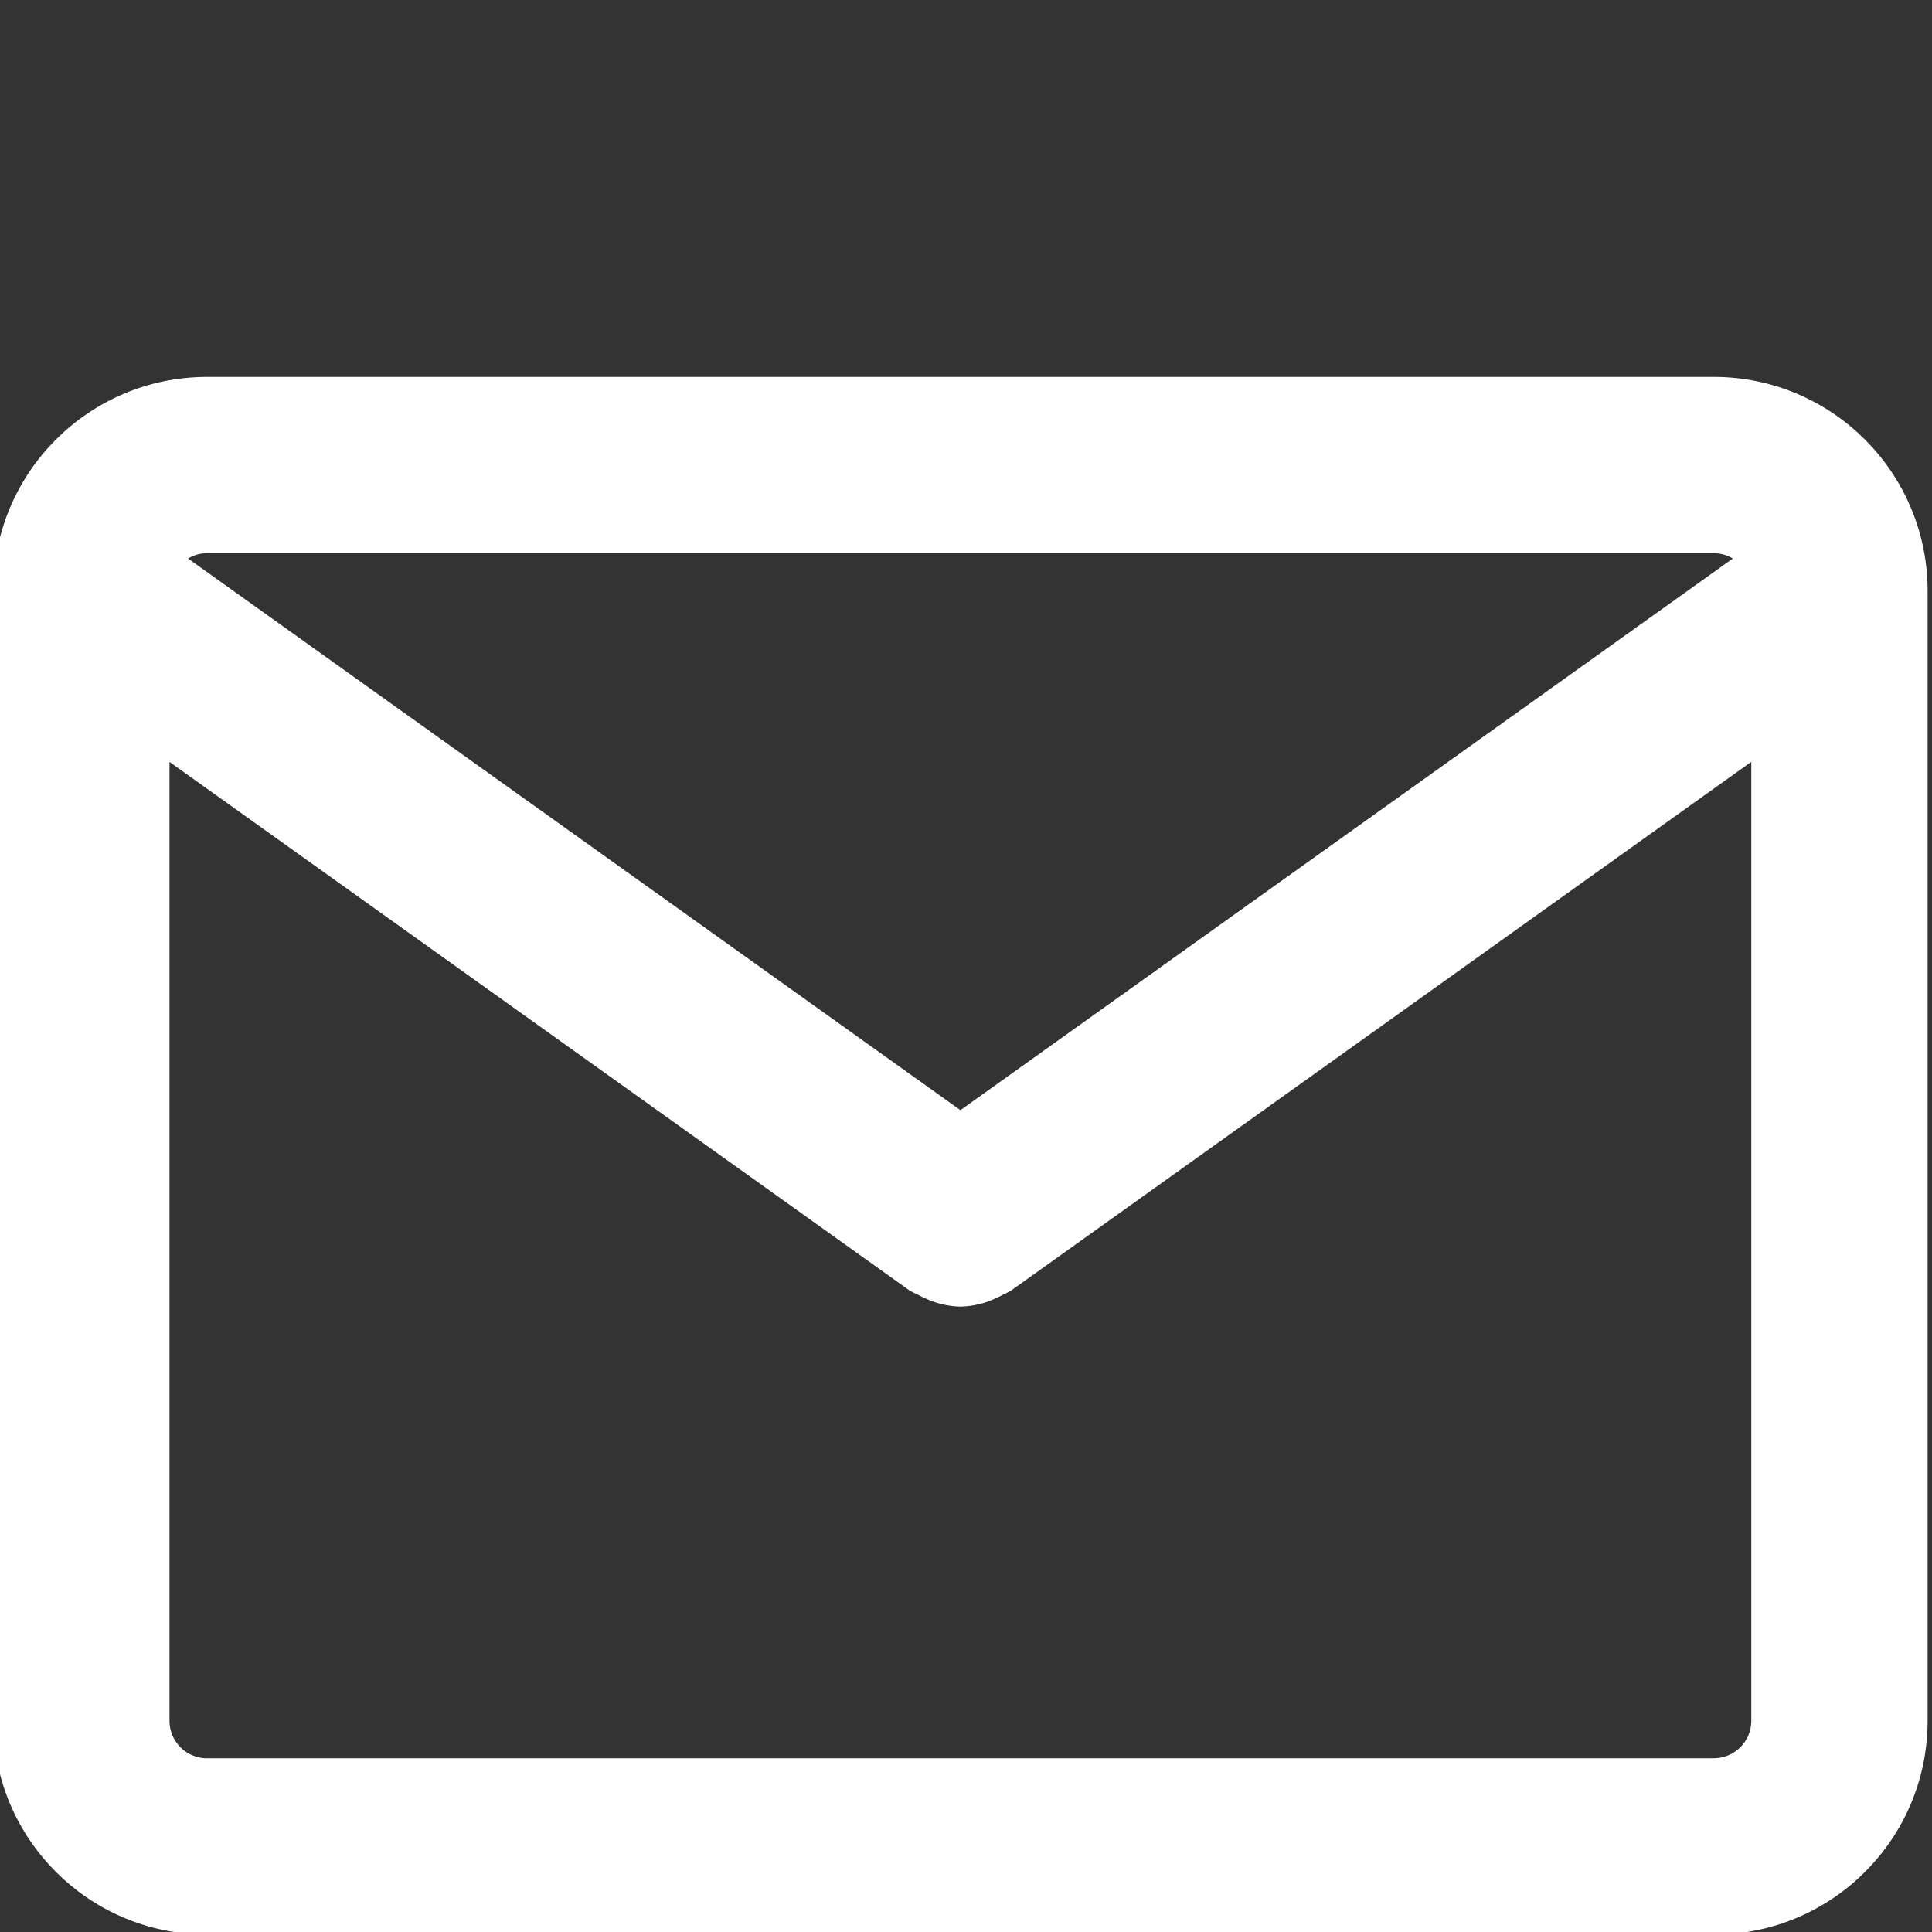 <?xml version="1.0" encoding="UTF-8" standalone="no"?>
<!DOCTYPE svg PUBLIC "-//W3C//DTD SVG 1.1//EN" "http://www.w3.org/Graphics/SVG/1.1/DTD/svg11.dtd">
<svg width="100%" height="100%" viewBox="0 0 100 100" version="1.1" xmlns="http://www.w3.org/2000/svg" xmlns:xlink="http://www.w3.org/1999/xlink" xml:space="preserve" xmlns:serif="http://www.serif.com/" style="fill-rule:evenodd;clip-rule:evenodd;stroke-linejoin:round;stroke-miterlimit:2;">
    <rect x="0" y="0" width="100" height="100" fill="#333333" stroke="none"/>
    <rect id="Artboard1" x="0" y="0" width="100" height="100" style="fill:none;"/>
    <clipPath id="_clip1">
        <rect id="Artboard11" serif:id="Artboard1" x="0" y="0" width="100" height="100"/>
    </clipPath>
    <g clip-path="url(#_clip1)">
        <g transform="matrix(0.13,0,0,0.13,-2.288,7.821)">
            <path d="M700,93.75L100,93.75C55.15,93.8 18.8,130.15 18.75,175L18.75,625C18.8,669.85 55.15,706.2 100,706.25L700,706.25C744.85,706.225 781.225,669.85 781.25,625L781.25,175C781.2,130.15 744.85,93.8 700,93.75ZM99.975,156.25L700,156.25C705.475,156.275 710.375,158.675 713.725,162.45L713.75,162.475L400,386.575L86.25,162.475C89.625,158.675 94.525,156.275 99.975,156.25ZM700,643.75L100,643.75C89.65,643.75 81.25,635.35 81.25,625L81.25,235.725L381.825,450.425C382.6,450.875 383.55,451.35 384.525,451.775L384.725,451.85C385.5,452.3 386.425,452.775 387.4,453.2L387.6,453.275C391.225,455.025 395.475,456.1 399.95,456.225L400.05,456.225C404.575,456.1 408.825,455.025 412.625,453.2L412.425,453.275C413.575,452.775 414.525,452.3 415.425,451.775L415.275,451.85C416.45,451.35 417.4,450.85 418.3,450.325L418.15,450.4L718.725,235.7L718.725,624.975C718.725,635.325 710.325,643.725 699.975,643.725L700,643.75Z" style="fill:white;fill-rule:nonzero;stroke:white;stroke-width:7.68px;"/>
        </g>
    </g>
</svg>
